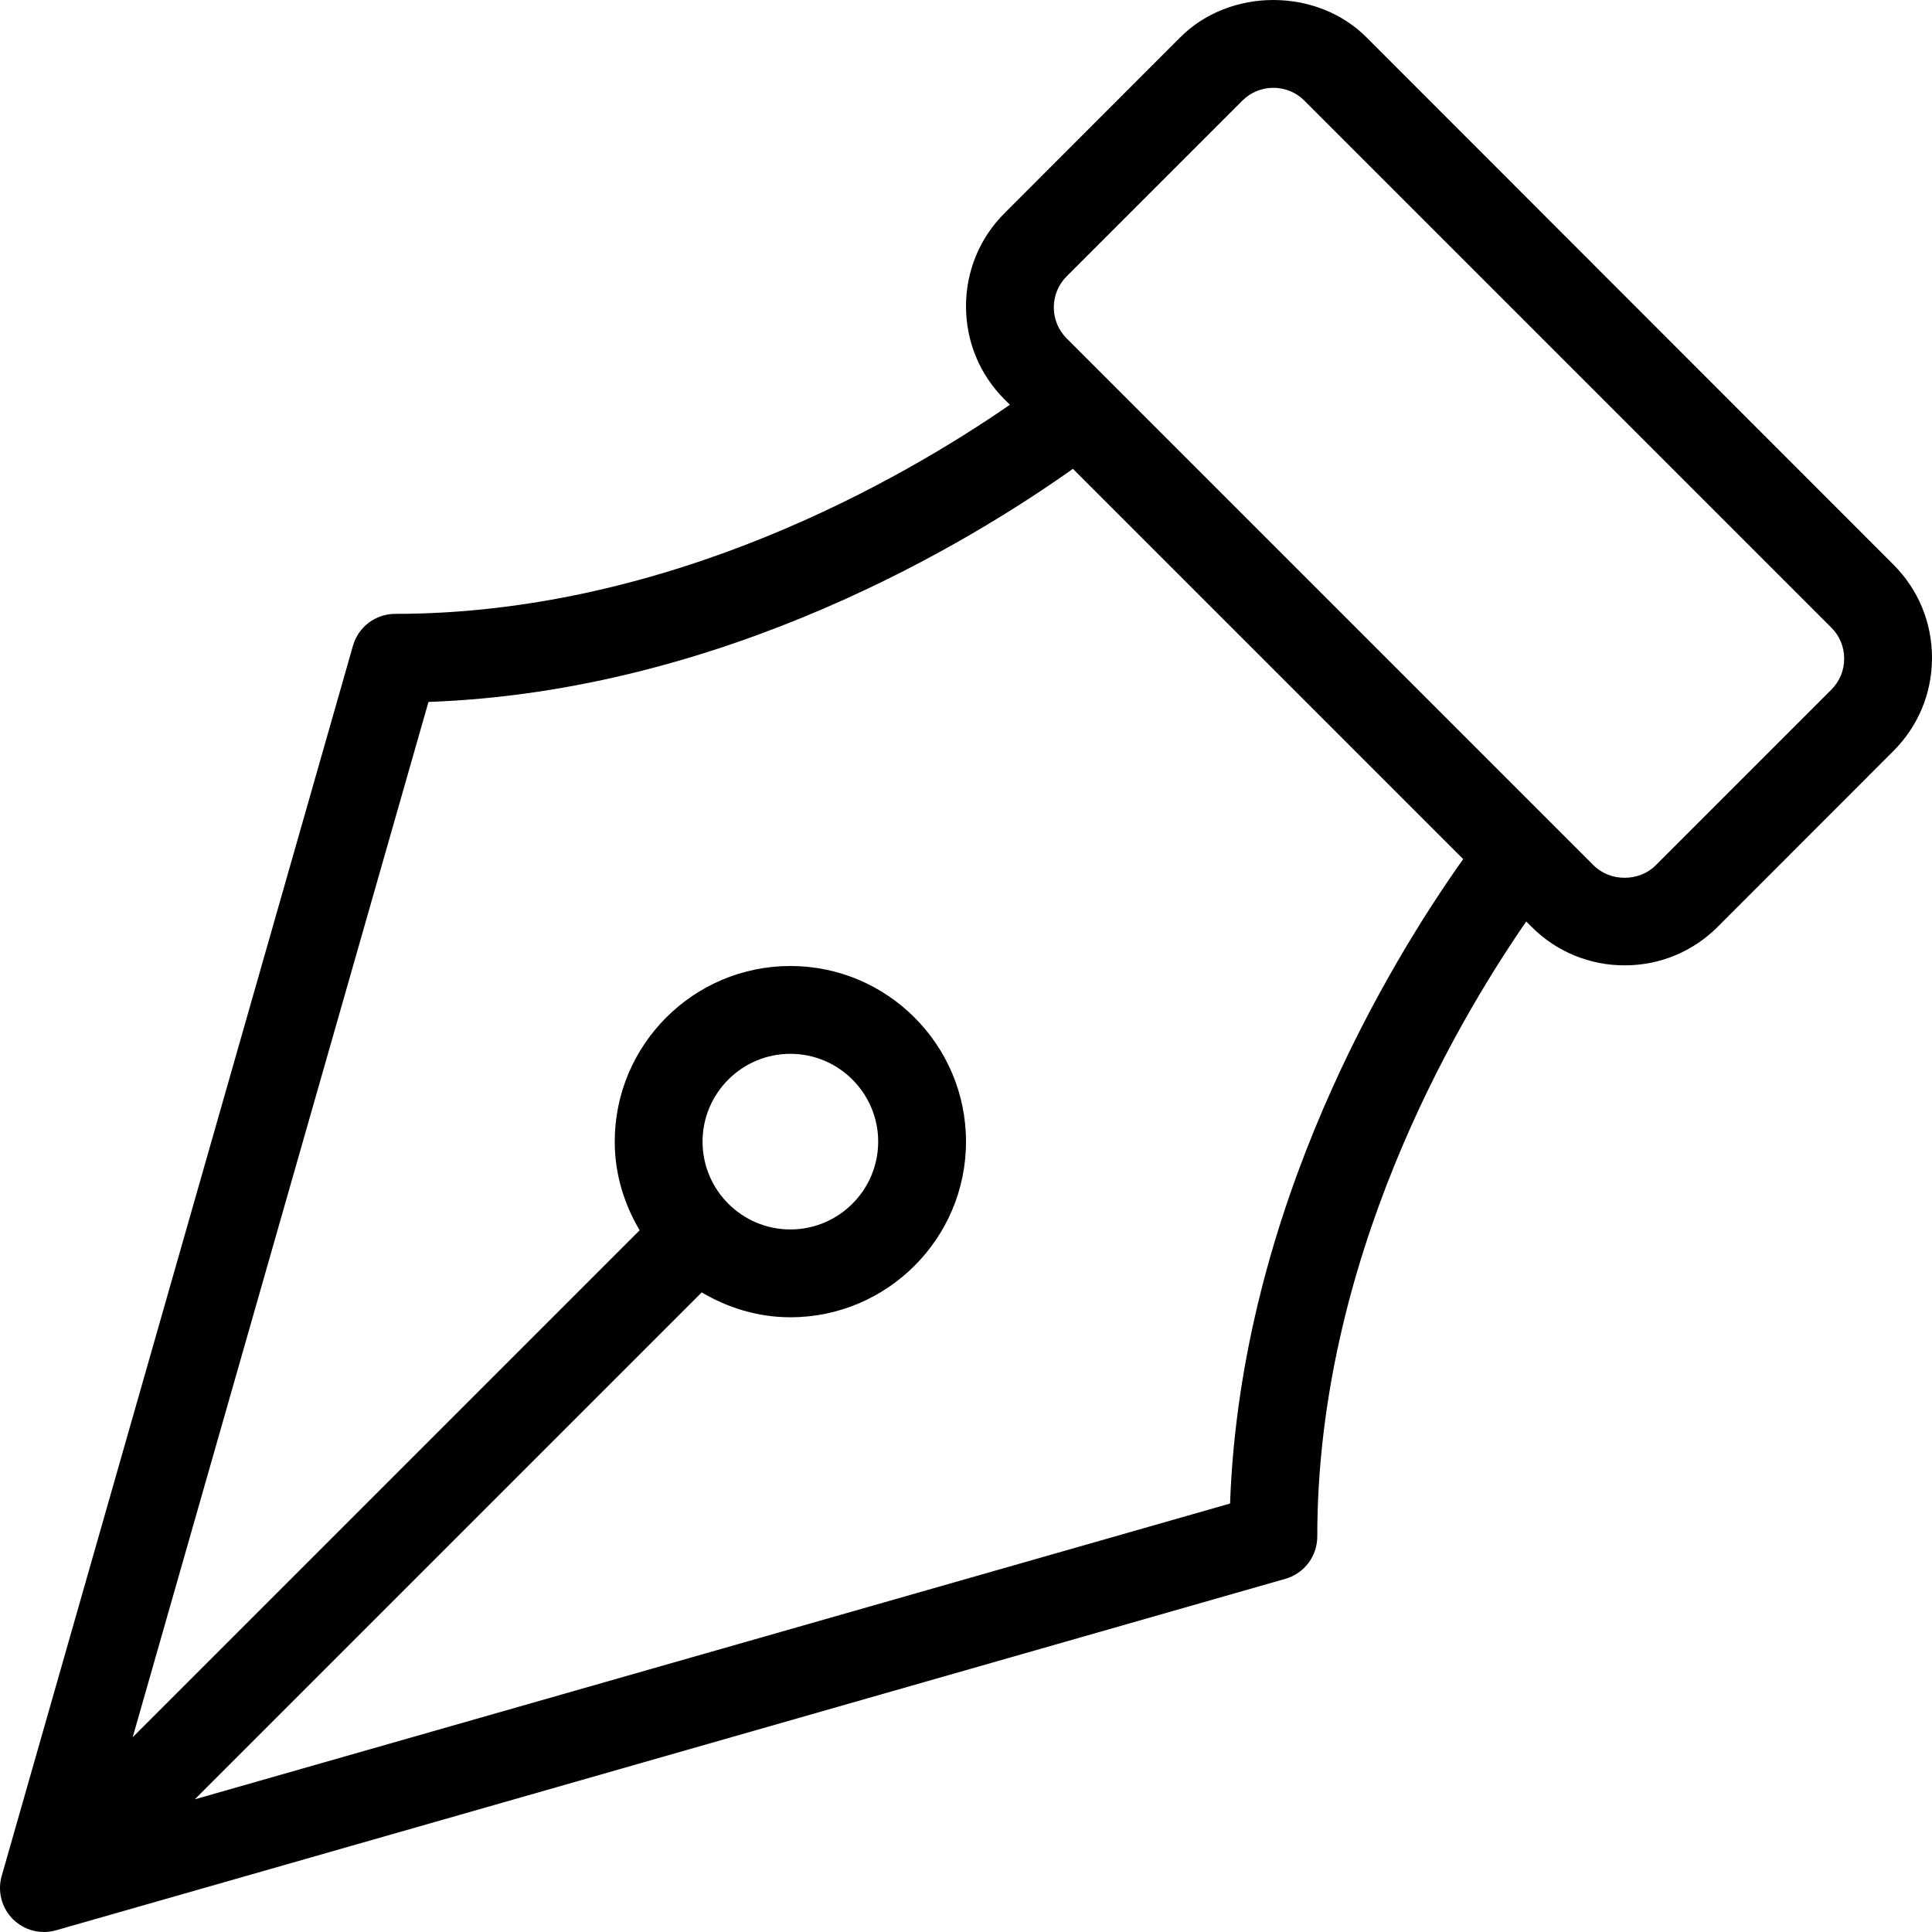 <svg xml:space="preserve" style="enable-background:new 0 0 469.336 469.336;" viewBox="0 0 469.336 469.336" y="0px" x="0px" xmlns:xlink="http://www.w3.org/1999/xlink" xmlns="http://www.w3.org/2000/svg" id="Layer_1" version="1.1">
<g>
	<g>
		<path d="M459.951,137.147L331.972,9.083c-12.063-12.112-33.219-12.102-45.26-0.01l-42.656,42.684
			c-6.052,6.035-9.385,14.082-9.385,22.65c0,8.568,3.333,16.615,9.375,22.64l1.279,1.279c-25.742,17.781-82.48,50.797-149.32,50.797
			c-4.76,0-8.948,3.158-10.26,7.745L0.409,455.732c-1.063,3.721-0.021,7.734,2.719,10.476c2.031,2.033,4.75,3.127,7.542,3.127
			c0.979,0,1.969-0.135,2.927-0.407l298.667-85.39c4.583-1.313,7.74-5.504,7.74-10.267c0-66.884,32.993-123.66,50.763-149.419
			l1.268,1.269c6.031,6.056,14.073,9.392,22.635,9.392s16.604-3.336,22.625-9.381l42.656-42.684
			c6.052-6.035,9.385-14.082,9.385-22.65C469.336,151.229,466.003,143.182,459.951,137.147z M298.815,365.251L47.317,437.104
			l123.147-123.147c6.345,3.746,13.65,6.044,21.539,6.044c23.531,0,42.667-19.135,42.667-42.667s-19.135-42.667-42.667-42.667
			s-42.667,19.135-42.667,42.667c0,7.889,2.298,15.194,6.044,21.539L32.233,422.021l71.853-251.499
			c72.027-2.594,131.564-38.892,156.555-56.633l94.807,94.807C337.707,233.688,301.409,293.224,298.815,365.251z M170.67,277.335
			c0-11.76,9.573-21.333,21.333-21.333c11.76,0,21.333,9.573,21.333,21.333c0,11.76-9.573,21.333-21.333,21.333
			C180.243,298.668,170.67,289.095,170.67,277.335z M444.878,167.543l-42.677,42.677c-4,4.021-11.052,4.031-15.073-0.01
			l-128.01-128.01c-2.01-2-3.115-4.677-3.115-7.531s1.104-5.531,3.125-7.542l42.677-42.677c2-2.01,4.677-3.115,7.531-3.115
			c2.854,0,5.531,1.104,7.542,3.125l128,128l0.01,0.01c2.01,2,3.115,4.677,3.115,7.531
			C448.003,162.856,446.899,165.533,444.878,167.543z"></path>
	</g>
</g>
<g>
</g>
<g>
</g>
<g>
</g>
<g>
</g>
<g>
</g>
<g>
</g>
<g>
</g>
<g>
</g>
<g>
</g>
<g>
</g>
<g>
</g>
<g>
</g>
<g>
</g>
<g>
</g>
<g>
</g>
</svg>